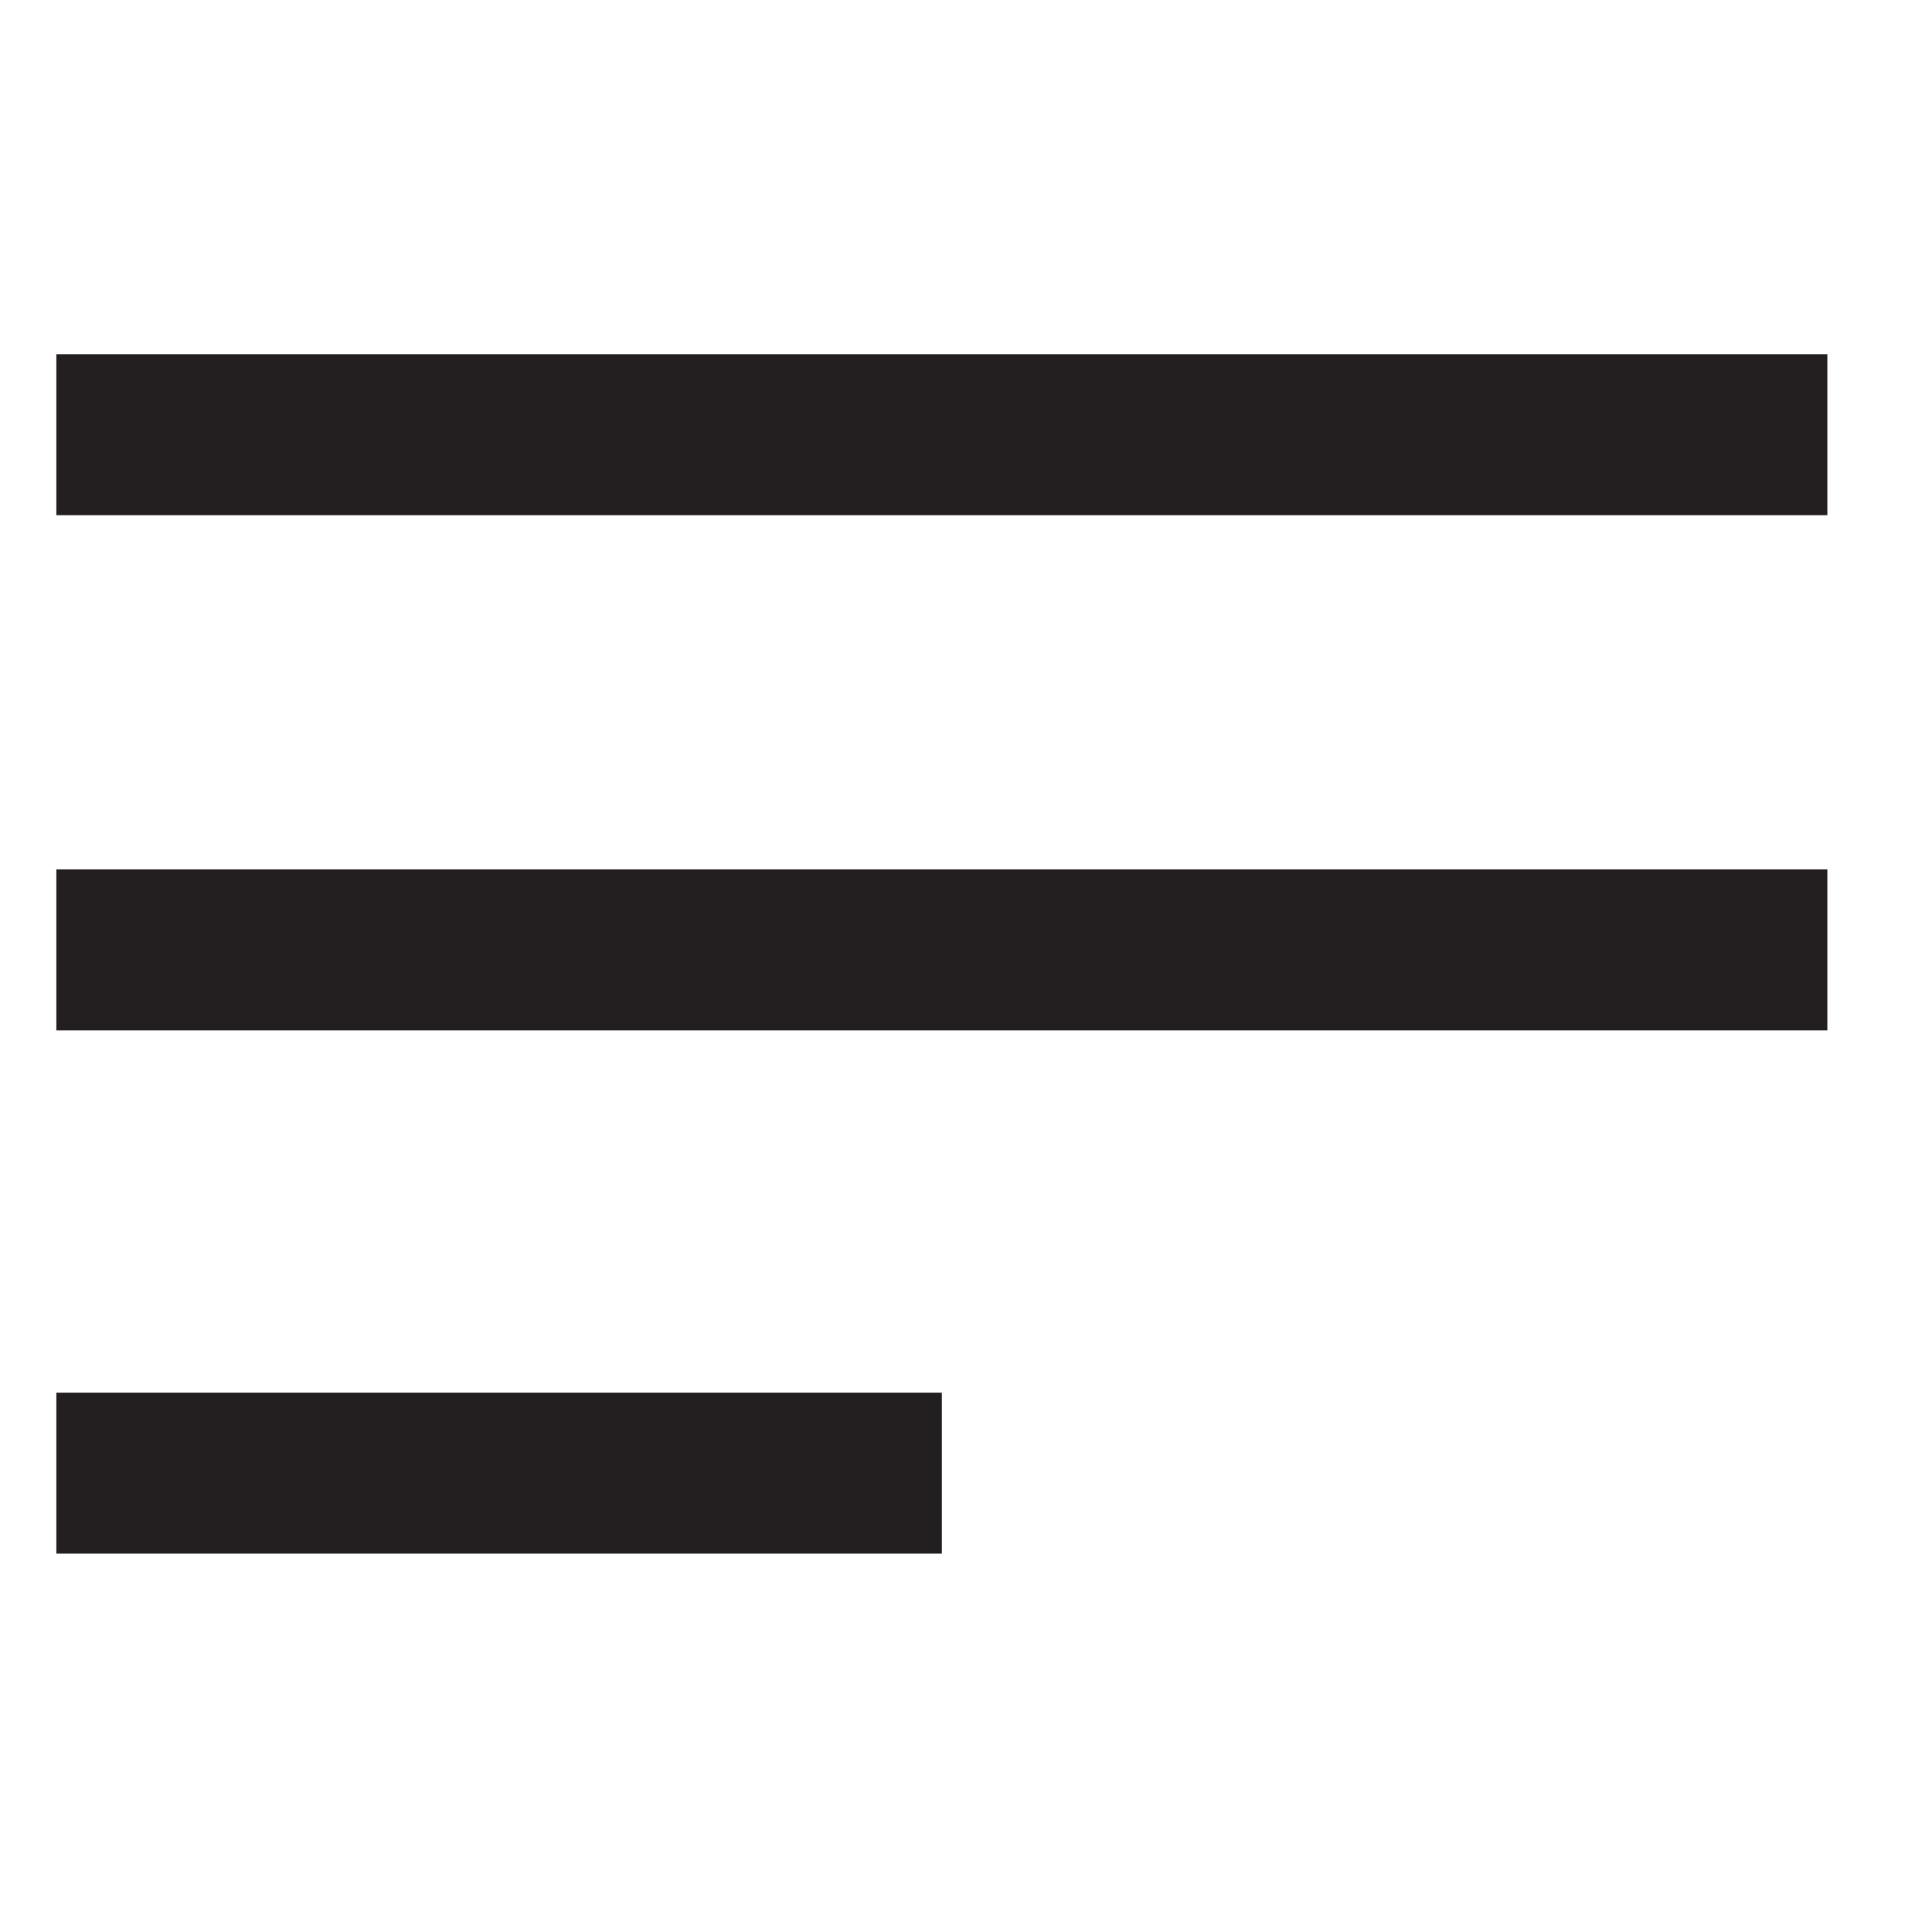 <?xml version="1.0" encoding="utf-8"?>
<!-- Generator: Adobe Illustrator 28.1.0, SVG Export Plug-In . SVG Version: 6.00 Build 0)  -->
<svg version="1.1" id="Layer_2" xmlns="http://www.w3.org/2000/svg" xmlns:xlink="http://www.w3.org/1999/xlink" x="0px" y="0px"
	 viewBox="0 0 24 24" style="enable-background:new 0 0 24 24;" xml:space="preserve">
<style type="text/css">
	.st0{fill:#231F20;}
</style>
<rect x="0.7" y="4.4" class="st0" width="22" height="2"/>
<rect x="0.7" y="10.8" class="st0" width="22" height="2"/>
<rect x="0.7" y="17.3" class="st0" width="11" height="2"/>
</svg>
